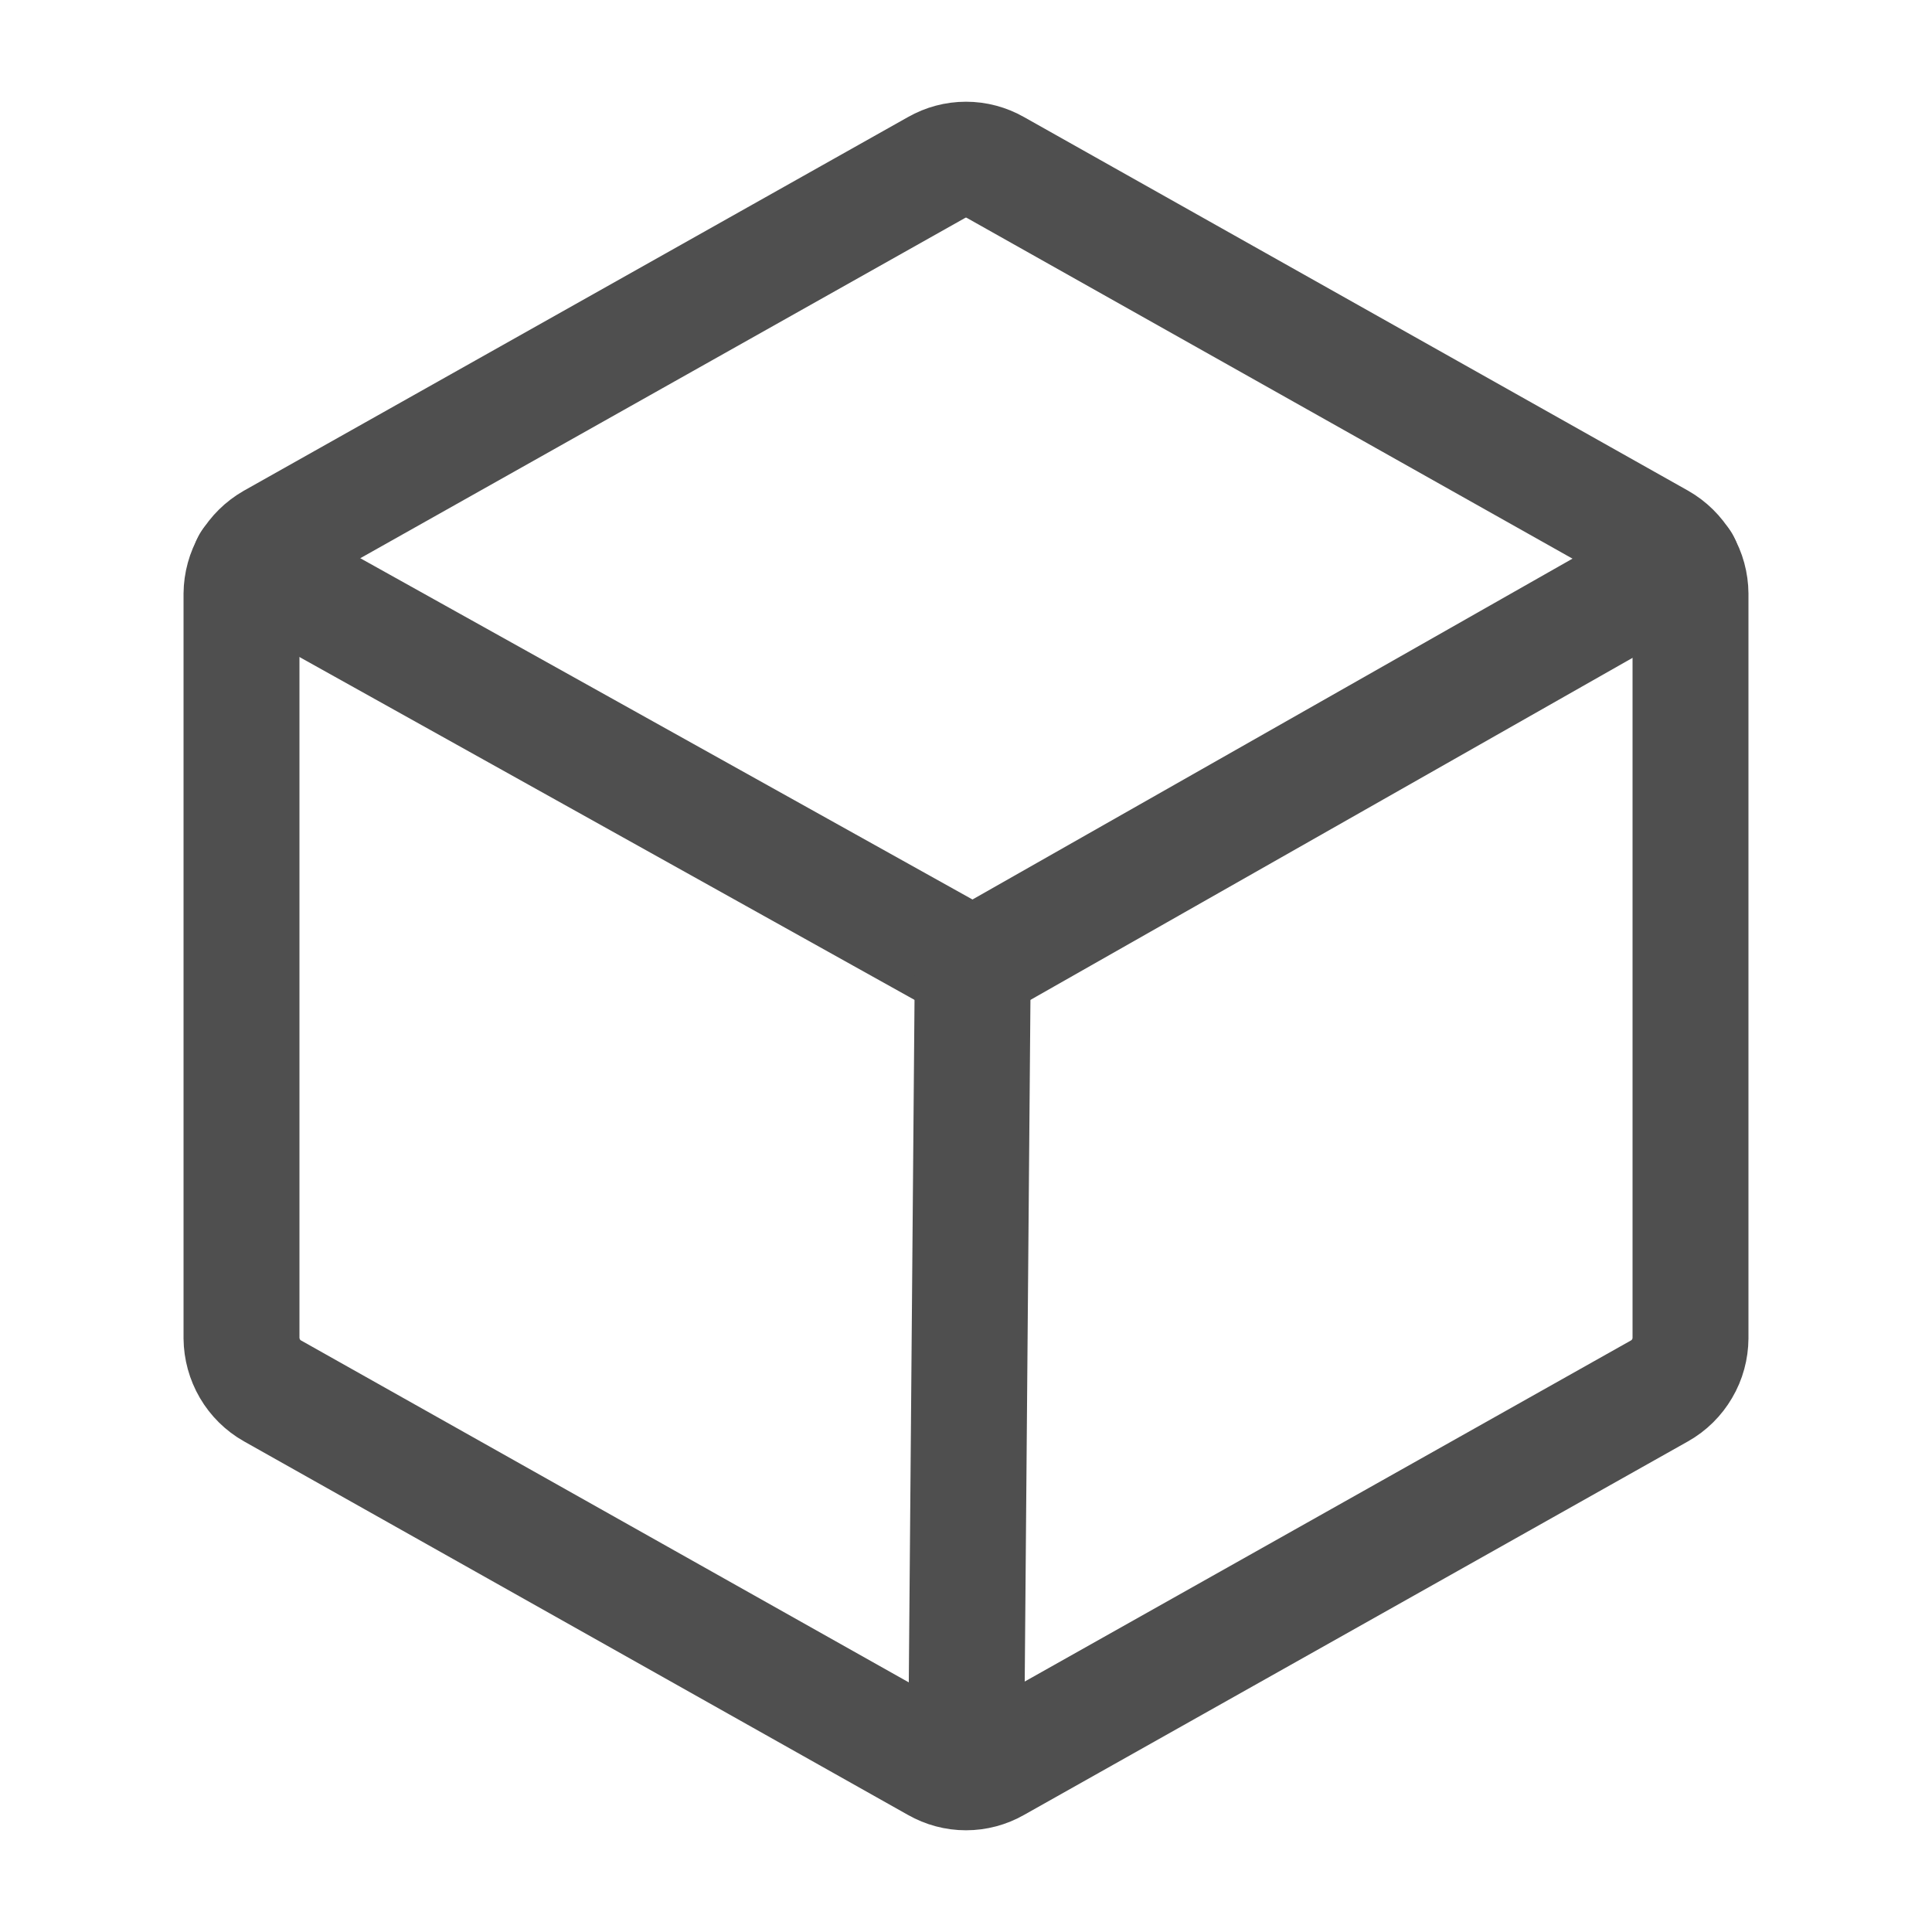 <svg width="20" height="20" viewBox="0 0 20 20" fill="none" xmlns="http://www.w3.org/2000/svg">
<path d="M17.5 13.852V6.148C17.499 6.037 17.47 5.928 17.413 5.832C17.357 5.736 17.276 5.657 17.18 5.602L10.305 1.734C10.212 1.681 10.107 1.653 10 1.653C9.893 1.653 9.788 1.681 9.695 1.734L2.82 5.602C2.724 5.657 2.643 5.736 2.587 5.832C2.531 5.928 2.501 6.037 2.5 6.148V13.852C2.501 13.963 2.531 14.072 2.587 14.168C2.643 14.264 2.724 14.344 2.82 14.398L9.695 18.266C9.788 18.319 9.893 18.347 10 18.347C10.107 18.347 10.212 18.319 10.305 18.266L17.18 14.398C17.276 14.344 17.357 14.264 17.413 14.168C17.47 14.072 17.499 13.963 17.5 13.852V13.852Z" stroke="#4F4F4F" stroke-width="1.2" stroke-linecap="round" stroke-linejoin="round"/>
<path d="M17.414 5.828L10.07 10L2.586 5.828" stroke="#4F4F4F" stroke-width="1.2" stroke-linecap="round" stroke-linejoin="round"/>
<path d="M10.07 10L10 18.344" stroke="#4F4F4F" stroke-width="1.2" stroke-linecap="round" stroke-linejoin="round"/>
</svg>
